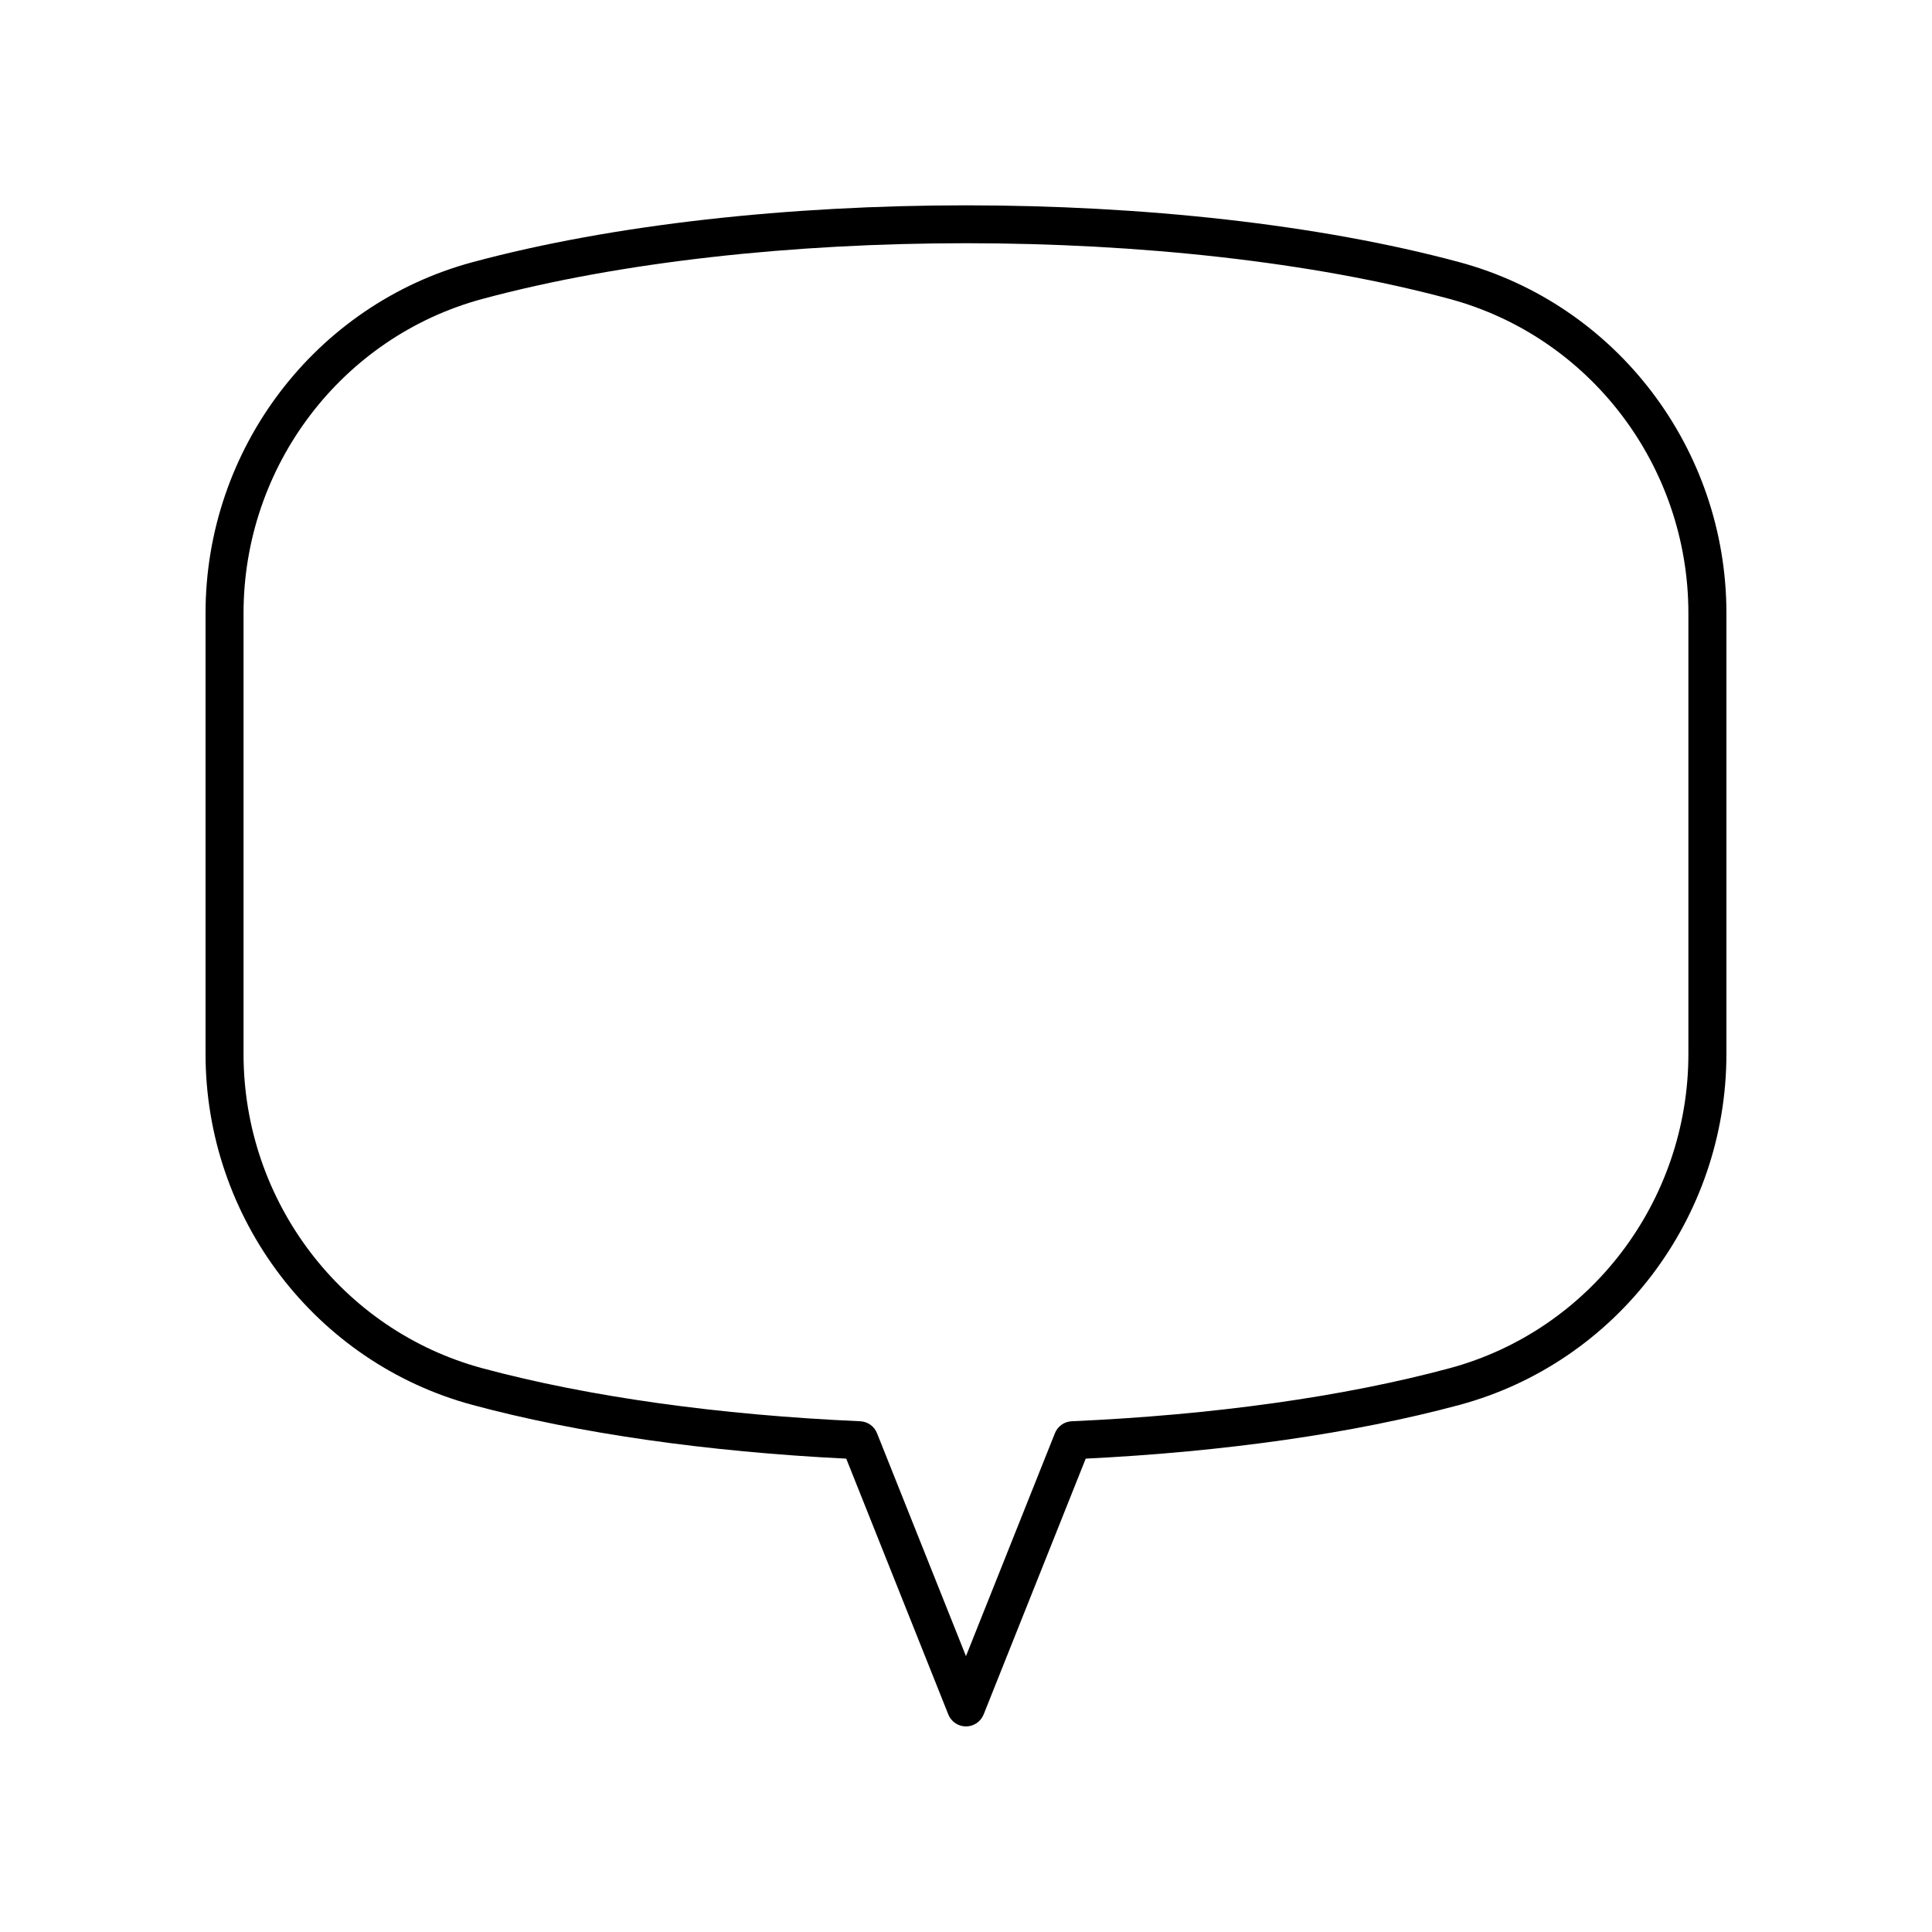 <?xml version="1.0" encoding="UTF-8"?>
<!-- Uploaded to: SVG Repo, www.svgrepo.com, Generator: SVG Repo Mixer Tools -->
<svg fill="#000000" width="800px" height="800px" version="1.1" viewBox="144 144 512 512" xmlns="http://www.w3.org/2000/svg">
 <path d="m530.73 213.47c-74.527-20.074-186.94-20.074-261.47 0-41.684 11.227-70.789 49.484-70.789 93.031v116.8c0 43.547 29.105 81.801 70.789 93.031 27.832 7.492 62.004 12.398 99.004 14.223l27.051 67.797c0.762 1.91 2.617 3.168 4.68 3.168s3.918-1.258 4.68-3.172l27.051-67.797c37.004-1.824 71.172-6.727 99.004-14.223 41.68-11.227 70.789-49.48 70.789-93.027v-116.8c0-43.547-29.109-81.805-70.789-93.031zm60.711 209.84c0 39-26.043 73.258-63.332 83.297-27.945 7.527-62.559 12.383-100.09 14.039-1.977 0.09-3.723 1.324-4.457 3.168l-23.57 59.078-23.574-59.078c-0.734-1.84-2.481-3.078-4.457-3.168-37.531-1.656-72.141-6.512-100.09-14.039-37.289-10.039-63.332-44.297-63.332-83.297v-116.8c0-39 26.043-73.258 63.332-83.297 36.52-9.84 82.316-14.758 128.12-14.758s91.598 4.918 128.12 14.754c37.289 10.043 63.328 44.297 63.328 83.301z"/>
</svg>